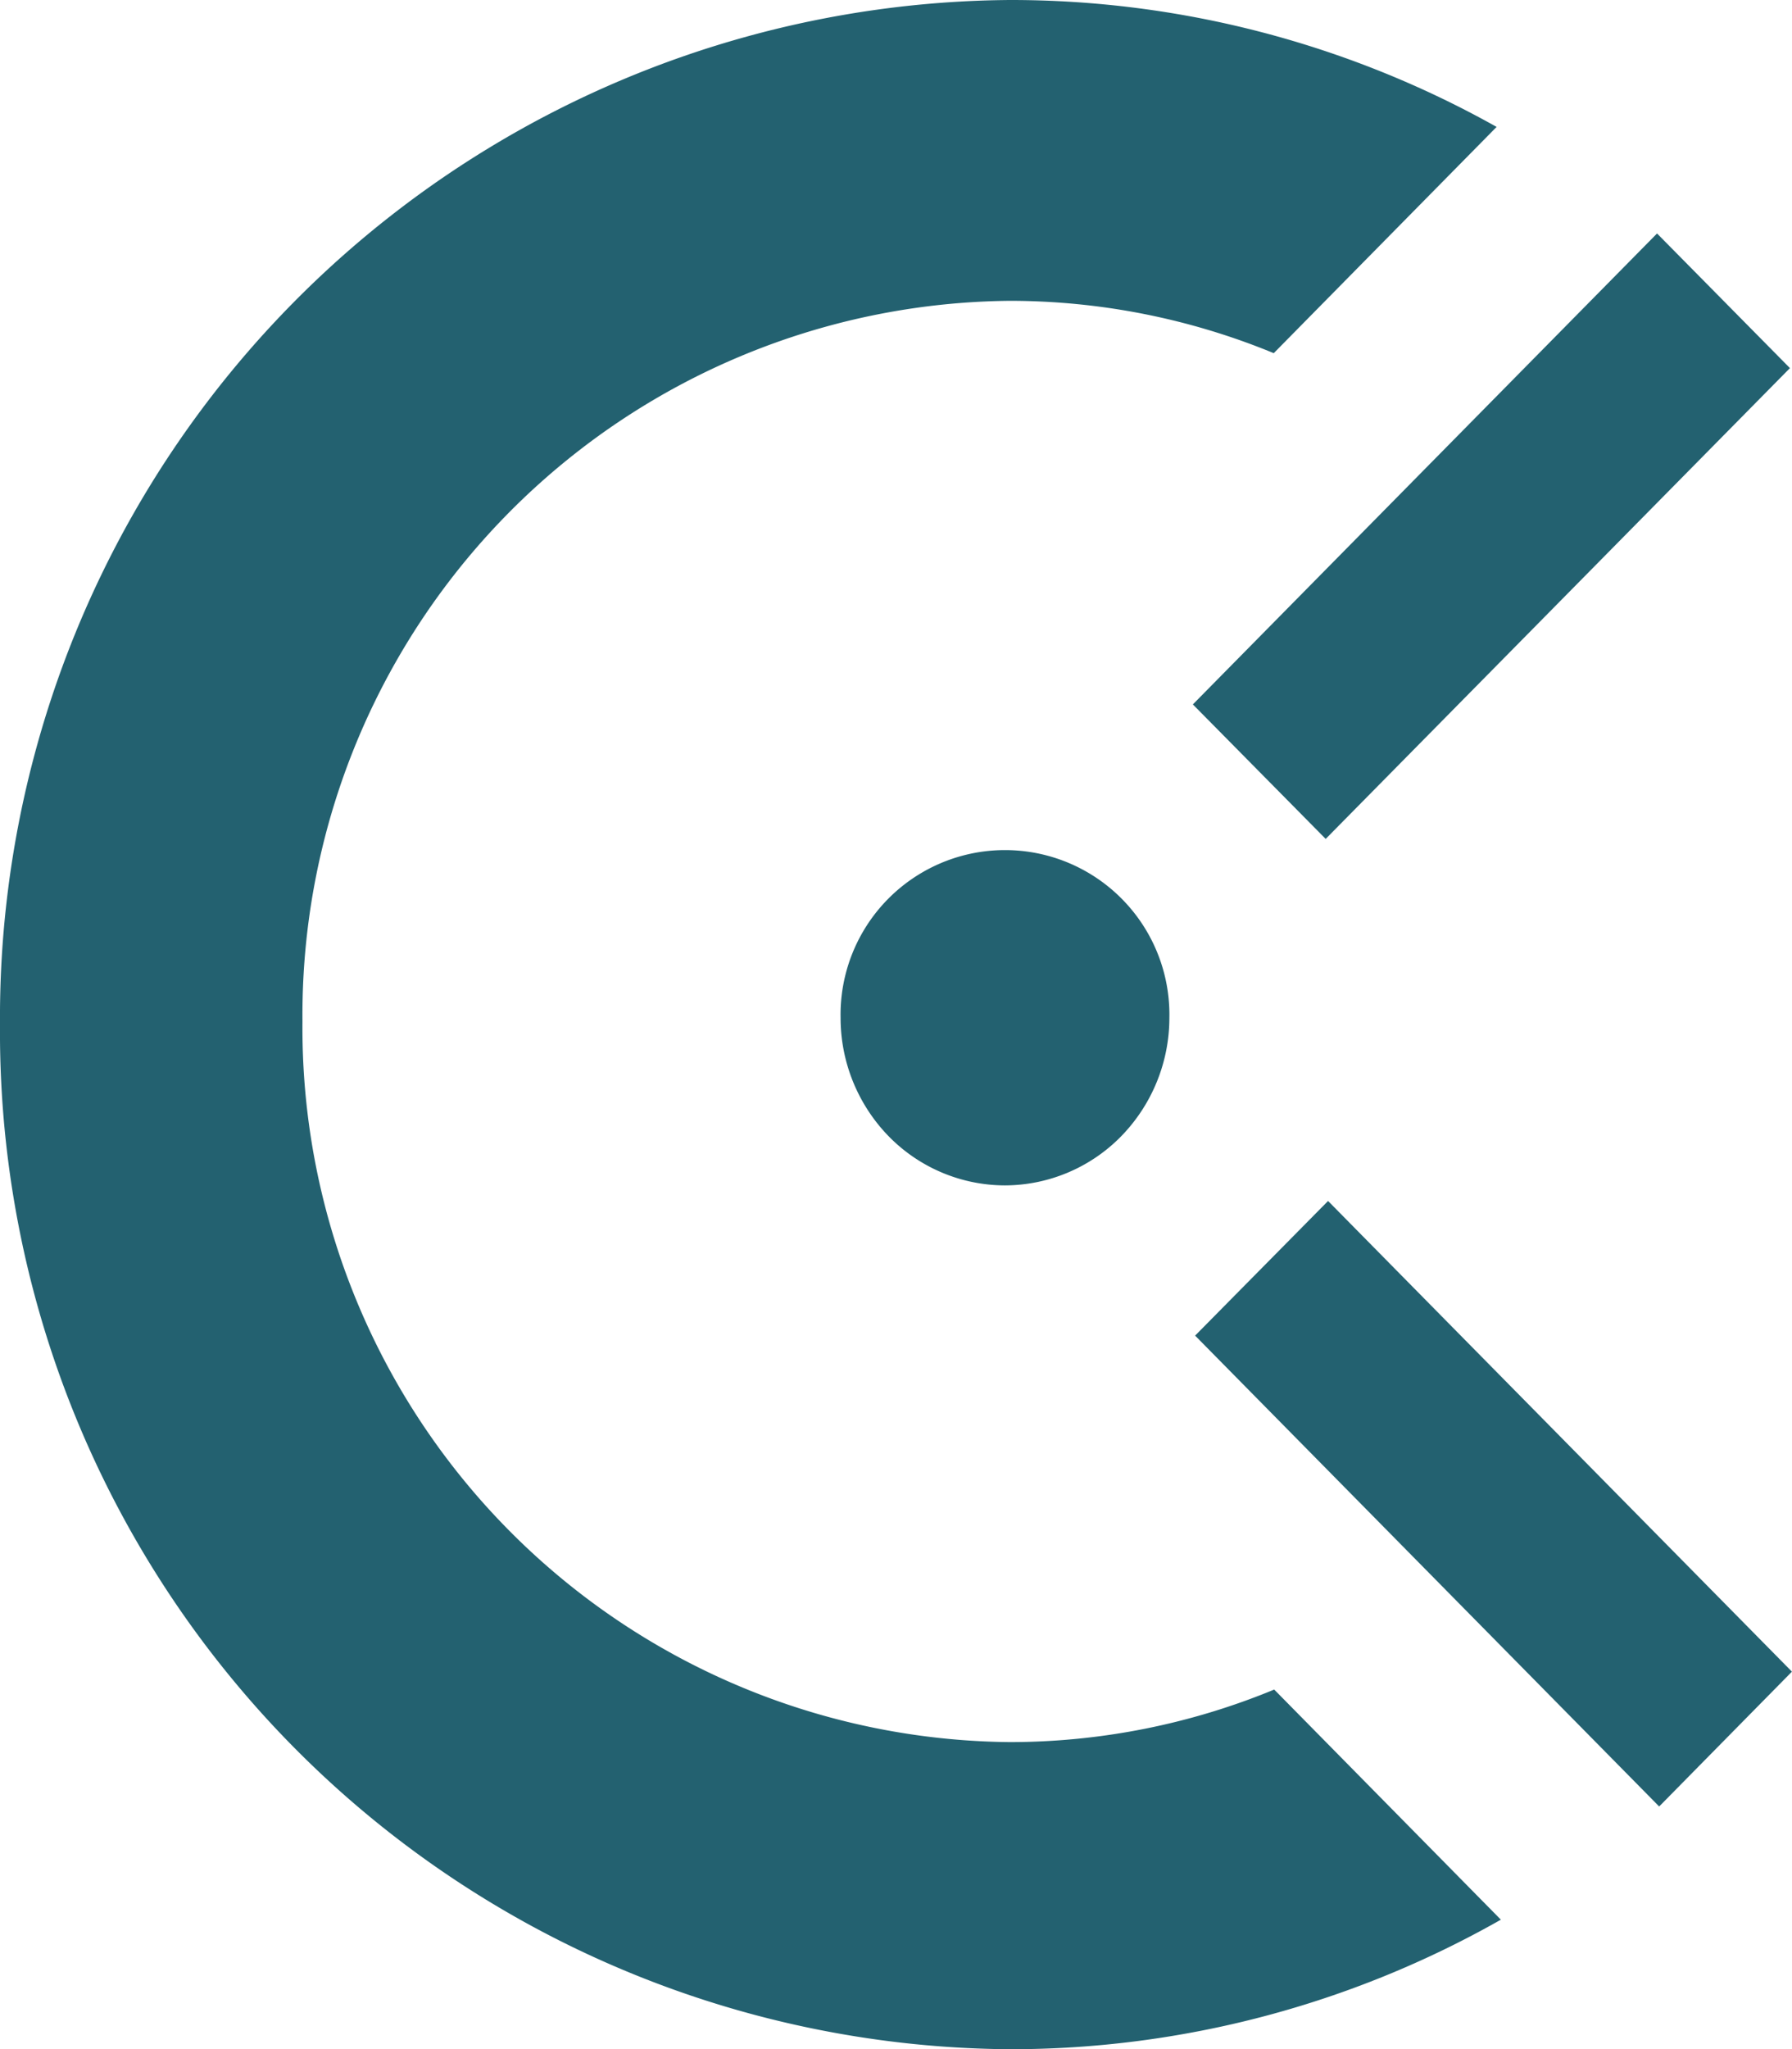 <svg xmlns="http://www.w3.org/2000/svg" width="27.846" height="31.826">
    <path data-name="Icon simple-clockify" d="m20.038 10.938 7.211-7.312 2.065 2.091-7.214 7.312-2.066-2.091zm-2.922 7.472a2.534 2.534 0 0 1-1.809-.765 2.635 2.635 0 0 1-.745-1.837 2.555 2.555 0 1 1 5.109 0 2.635 2.635 0 0 1-.747 1.837 2.537 2.537 0 0 1-1.808.765zm12.229 7.552-2.063 2.094-7.211-7.313 2.066-2.091zm-12.152 1.094a10.768 10.768 0 0 0 4.107-.816l3.522 3.574a15.44 15.44 0 0 1-7.629 2.012A15.8 15.8 0 0 1 1.5 15.913 15.805 15.805 0 0 1 17.193 0a15.441 15.441 0 0 1 7.563 1.971l-3.463 3.514a10.777 10.777 0 0 0-4.1-.813A11.093 11.093 0 0 0 6.2 15.864a11.092 11.092 0 0 0 10.993 11.192z" transform="translate(-1.5)" style="fill:#236170"/>
</svg>
